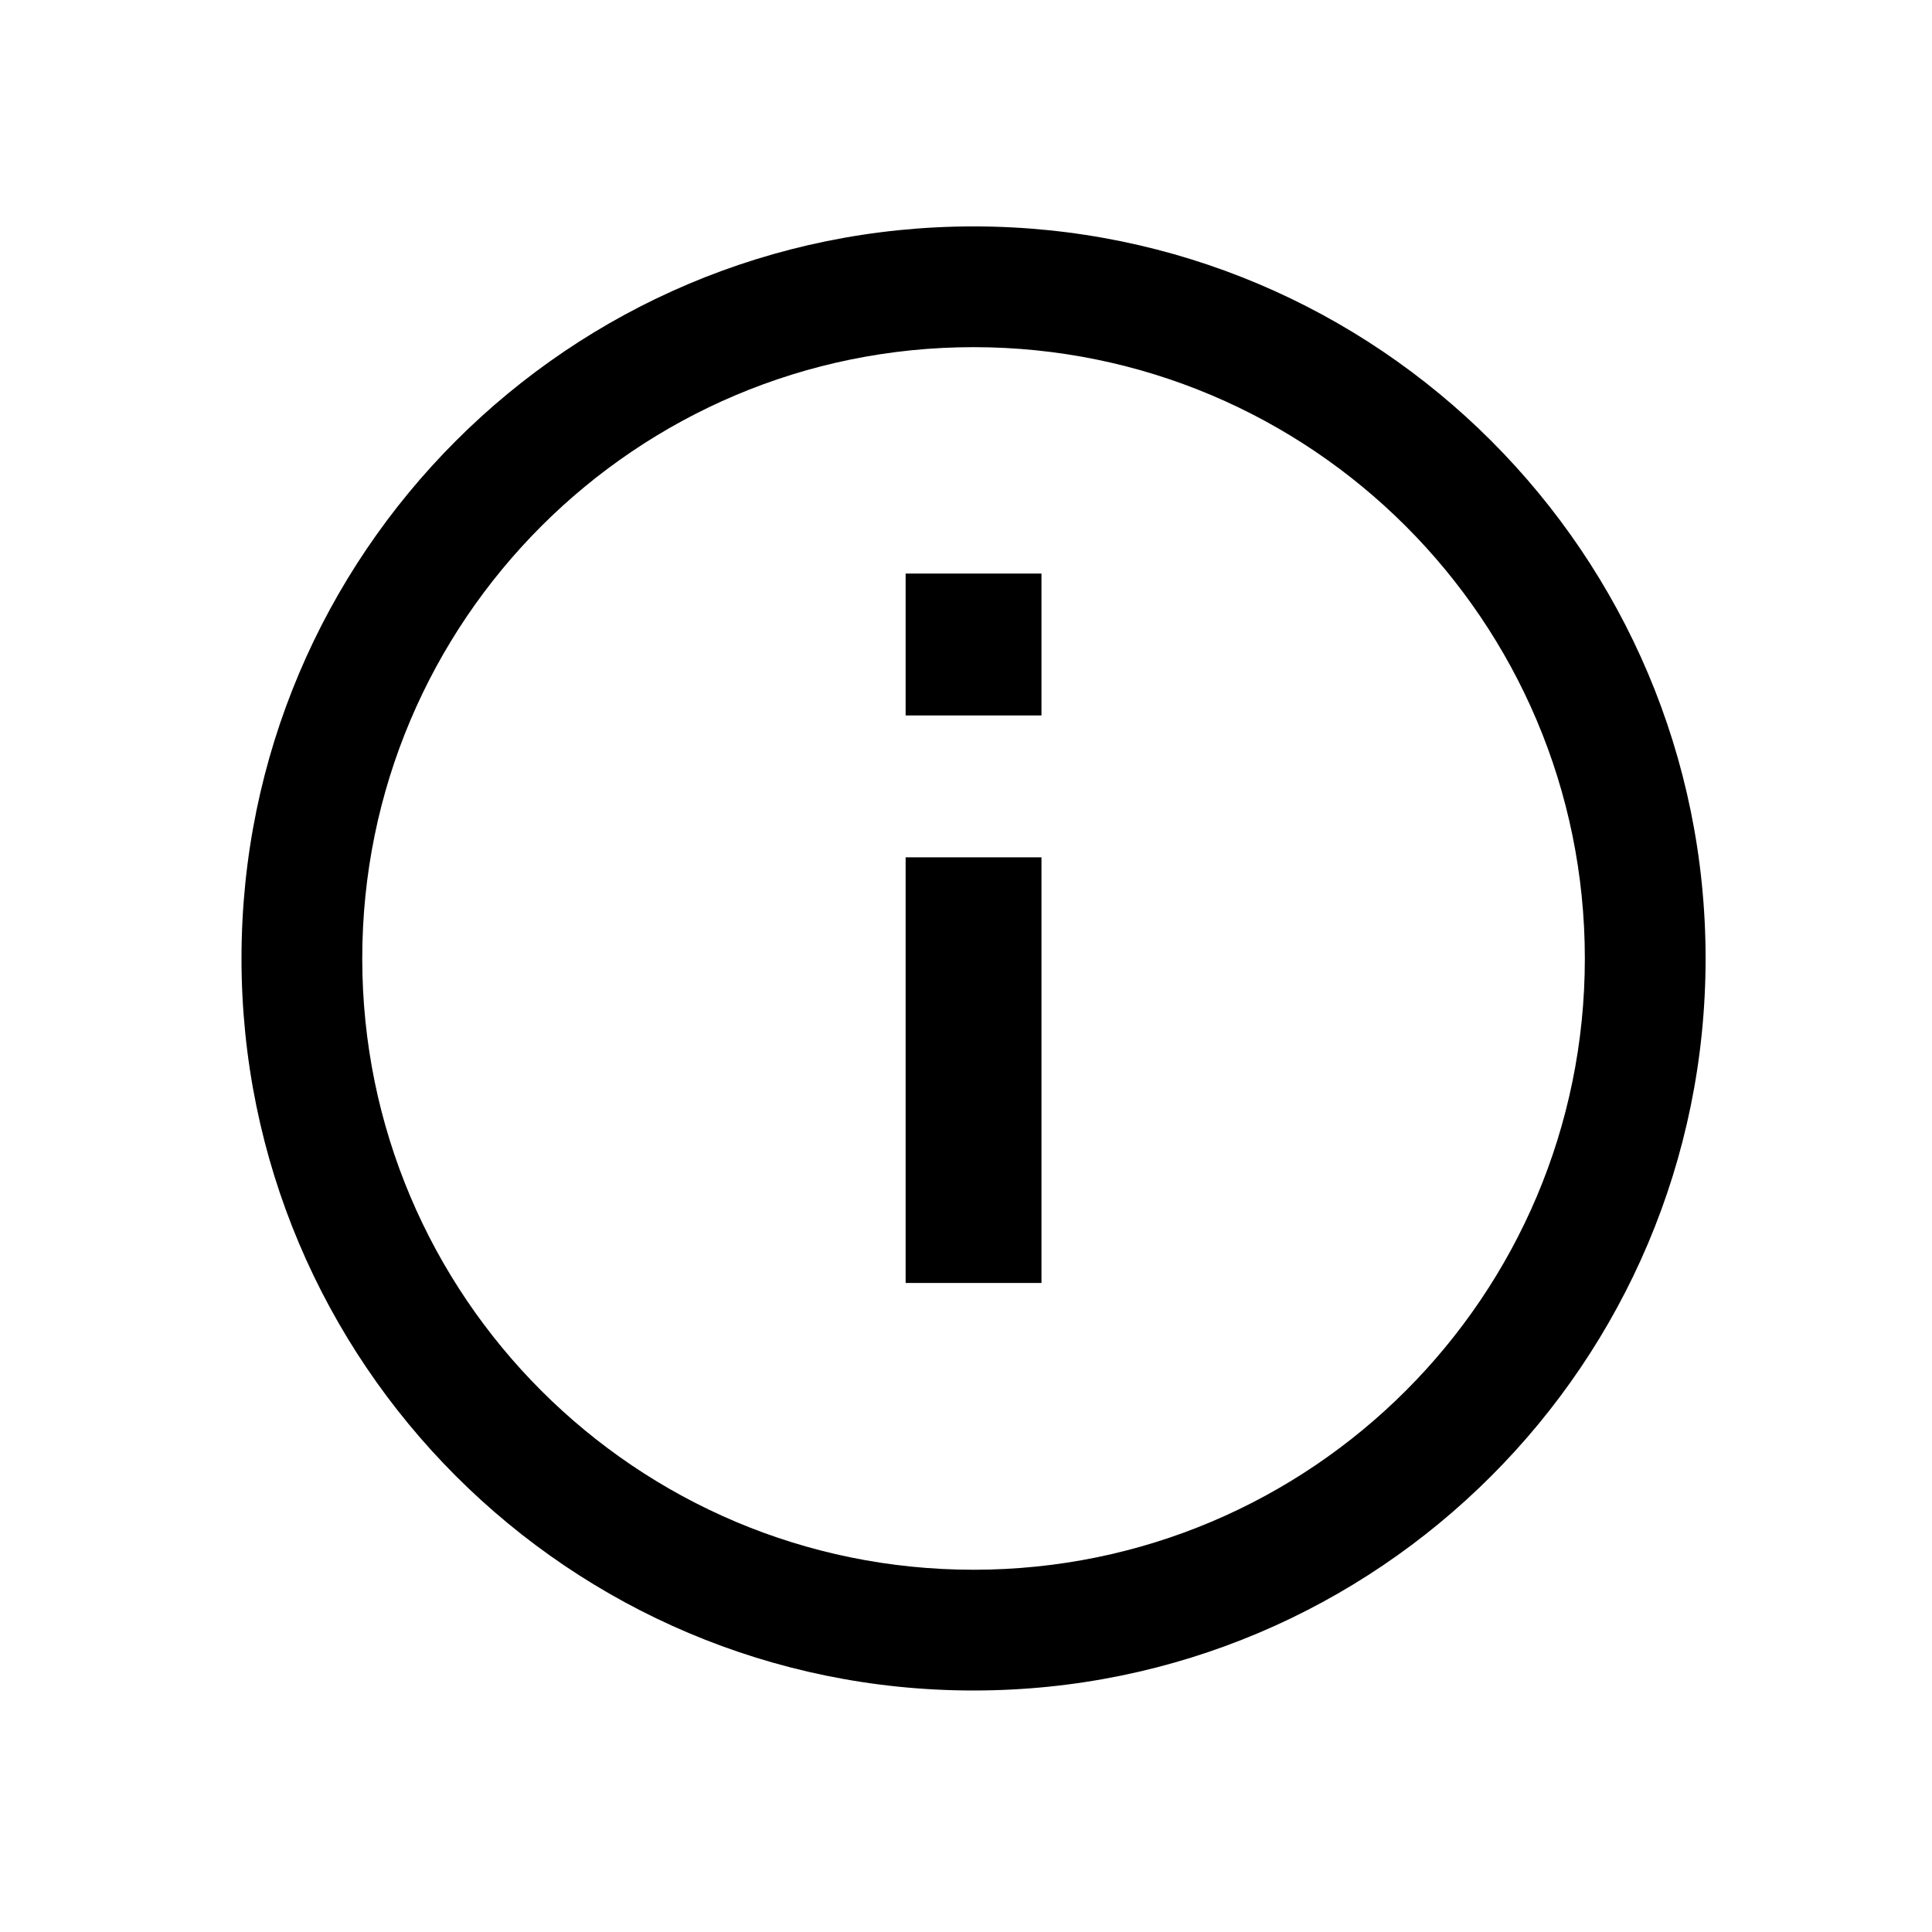 <svg width="128" height="128" viewBox="0 0 128 128" fill="none" xmlns="http://www.w3.org/2000/svg">
<path d="M69 38V47.4H60V38H69Z" fill="black"/>
<path d="M69 56.8V85H60V56.8H69Z" fill="black"/>
<path fill-rule="evenodd" clip-rule="evenodd" d="M113 63.5C113 90.286 91.286 112 64.5 112C37.714 112 16 90.286 16 63.5C16 36.714 37.714 15 64.5 15C91.286 15 113 36.714 113 63.5ZM105 63.5C105 85.868 86.868 104 64.5 104C42.133 104 24 85.868 24 63.5C24 41.133 42.133 23 64.5 23C86.868 23 105 41.133 105 63.5Z" fill="black"/>
</svg>
